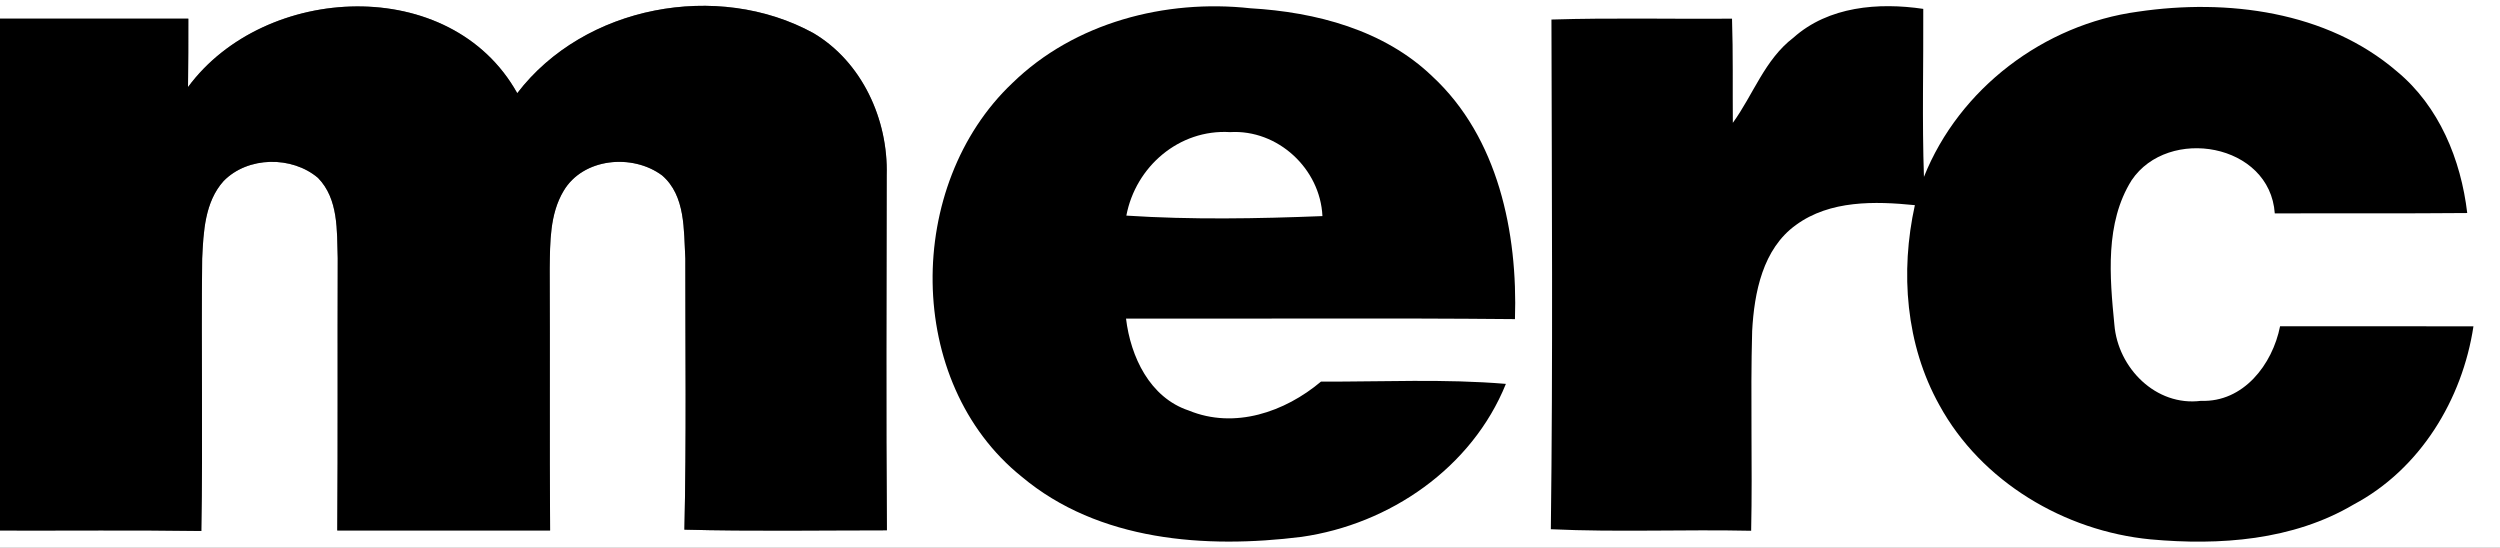 <?xml version="1.0" encoding="UTF-8"?>
<svg xmlns="http://www.w3.org/2000/svg" xmlns:xlink="http://www.w3.org/1999/xlink" width="242pt" height="53pt" viewBox="0 0 242 53" version="1.1">
<rect x="0" y="0" width="242" height="53" fill="#808080" stroke="none"/>
<g id="surface1">
<path style=" stroke:none;fill-rule:nonzero;fill:rgb(100%,100%,100%);fill-opacity:1;" d="M 0 0 L 242 0 L 242 53 L 0 53 L 0 51.352 C 6.5 51.371 13 51.301 19.488 51.398 C 19.648 42.609 19.469 33.82 19.57 25.031 C 19.691 22.441 19.82 19.551 21.648 17.52 C 24 15.121 28.262 15.082 30.781 17.219 C 32.781 19.262 32.609 22.34 32.691 24.98 C 32.66 33.77 32.711 42.559 32.648 51.352 C 39.512 51.352 46.379 51.352 53.25 51.352 C 53.191 42.891 53.25 34.441 53.211 25.98 C 53.25 23.449 53.211 20.738 54.551 18.488 C 56.441 15.281 61.23 14.852 64.09 16.98 C 66.379 18.949 66.18 22.281 66.34 25.02 C 66.332 33.77 66.449 42.52 66.25 51.27 C 72.781 51.441 79.32 51.332 85.852 51.332 C 85.762 39.879 85.82 28.418 85.832 16.961 C 85.988 11.582 83.449 5.988 78.73 3.199 C 69.461 -1.871 56.559 0.531 50.07 9.02 C 43.621 -2.539 25.609 -1.621 18.199 8.43 C 18.23 6.219 18.23 4.02 18.23 1.809 C 12.148 1.801 6.082 1.809 0 1.809 L 0 0 "/>
<path style=" stroke:none;fill-rule:nonzero;fill:rgb(0%,0%,0%);fill-opacity:1;" d="M 18.199 8.43 C 25.609 -1.621 43.621 -2.539 50.07 9.02 C 56.559 0.531 69.461 -1.871 78.73 3.199 C 83.449 5.988 85.988 11.582 85.832 16.961 C 85.82 28.418 85.762 39.879 85.852 51.332 C 79.32 51.332 72.781 51.441 66.25 51.27 C 66.449 42.52 66.332 33.77 66.34 25.02 C 66.18 22.281 66.379 18.949 64.09 16.98 C 61.23 14.852 56.441 15.281 54.551 18.488 C 53.211 20.738 53.25 23.449 53.211 25.98 C 53.25 34.441 53.191 42.891 53.25 51.352 C 46.379 51.352 39.512 51.352 32.648 51.352 C 32.711 42.559 32.66 33.77 32.691 24.98 C 32.609 22.34 32.781 19.262 30.781 17.219 C 28.262 15.082 24 15.121 21.648 17.52 C 19.82 19.551 19.691 22.441 19.57 25.031 C 19.469 33.82 19.648 42.609 19.488 51.398 C 13 51.301 6.5 51.371 0 51.352 L 0 1.809 C 6.082 1.809 12.148 1.801 18.23 1.809 C 18.23 4.02 18.23 6.219 18.199 8.43 "/>
<path style=" stroke:none;fill-rule:nonzero;fill:rgb(0%,0%,0%);fill-opacity:1;" d="M 98 8.039 C 104.012 2.18 112.82 -0.102 121.039 0.801 C 127.371 1.168 133.969 2.891 138.648 7.391 C 145.031 13.301 146.922 22.531 146.648 30.891 C 134.102 30.77 121.551 30.871 109 30.84 C 109.441 34.531 111.301 38.488 115.07 39.738 C 119.512 41.57 124.379 39.879 127.871 36.941 C 133.84 36.961 139.82 36.66 145.77 37.16 C 142.488 45.281 134.531 50.75 125.988 51.969 C 116.711 53.129 106.352 52.398 98.898 46.141 C 87.52 37 87.59 17.891 98 8.039 "/>
<path style=" stroke:none;fill-rule:nonzero;fill:rgb(0%,0%,0%);fill-opacity:1;" d="M 173.602 3.648 C 177 0.609 181.84 0.219 186.172 0.859 C 186.199 6.281 186.051 11.699 186.238 17.121 C 189.648 8.57 197.871 2.352 206.961 1.129 C 215.559 -0.141 225.219 1.07 232.02 6.91 C 236.109 10.289 238.219 15.449 238.828 20.621 C 232.621 20.68 226.41 20.629 220.199 20.66 C 219.73 13.859 209.879 12.191 206.34 17.449 C 203.75 21.582 204.219 26.801 204.672 31.43 C 205.012 35.621 208.691 39.359 213.059 38.801 C 217.16 38.961 219.98 35.281 220.711 31.582 C 226.949 31.59 233.191 31.57 239.43 31.59 C 238.359 38.68 234.262 45.418 227.84 48.832 C 221.941 52.32 214.852 52.82 208.172 52.211 C 199.852 51.41 191.781 46.629 187.73 39.211 C 184.469 33.359 183.93 26.332 185.359 19.859 C 181.488 19.469 177.148 19.371 173.859 21.77 C 170.629 24.082 169.809 28.332 169.609 32.039 C 169.43 38.488 169.648 44.941 169.512 51.379 C 163.051 51.238 156.578 51.531 150.121 51.23 C 150.328 34.789 150.211 18.34 150.18 1.891 C 156.012 1.711 161.828 1.852 167.66 1.809 C 167.77 5.168 167.711 8.531 167.738 11.891 C 169.719 9.16 170.828 5.762 173.602 3.648 "/>
<path style=" stroke:none;fill-rule:nonzero;fill:rgb(100%,100%,100%);fill-opacity:1;" d="M 109.031 20.871 C 109.93 16.121 114.148 12.488 119.07 12.789 C 123.691 12.512 127.801 16.332 128.012 20.918 C 121.699 21.168 115.34 21.281 109.031 20.871 "/>
</g>
</svg>
